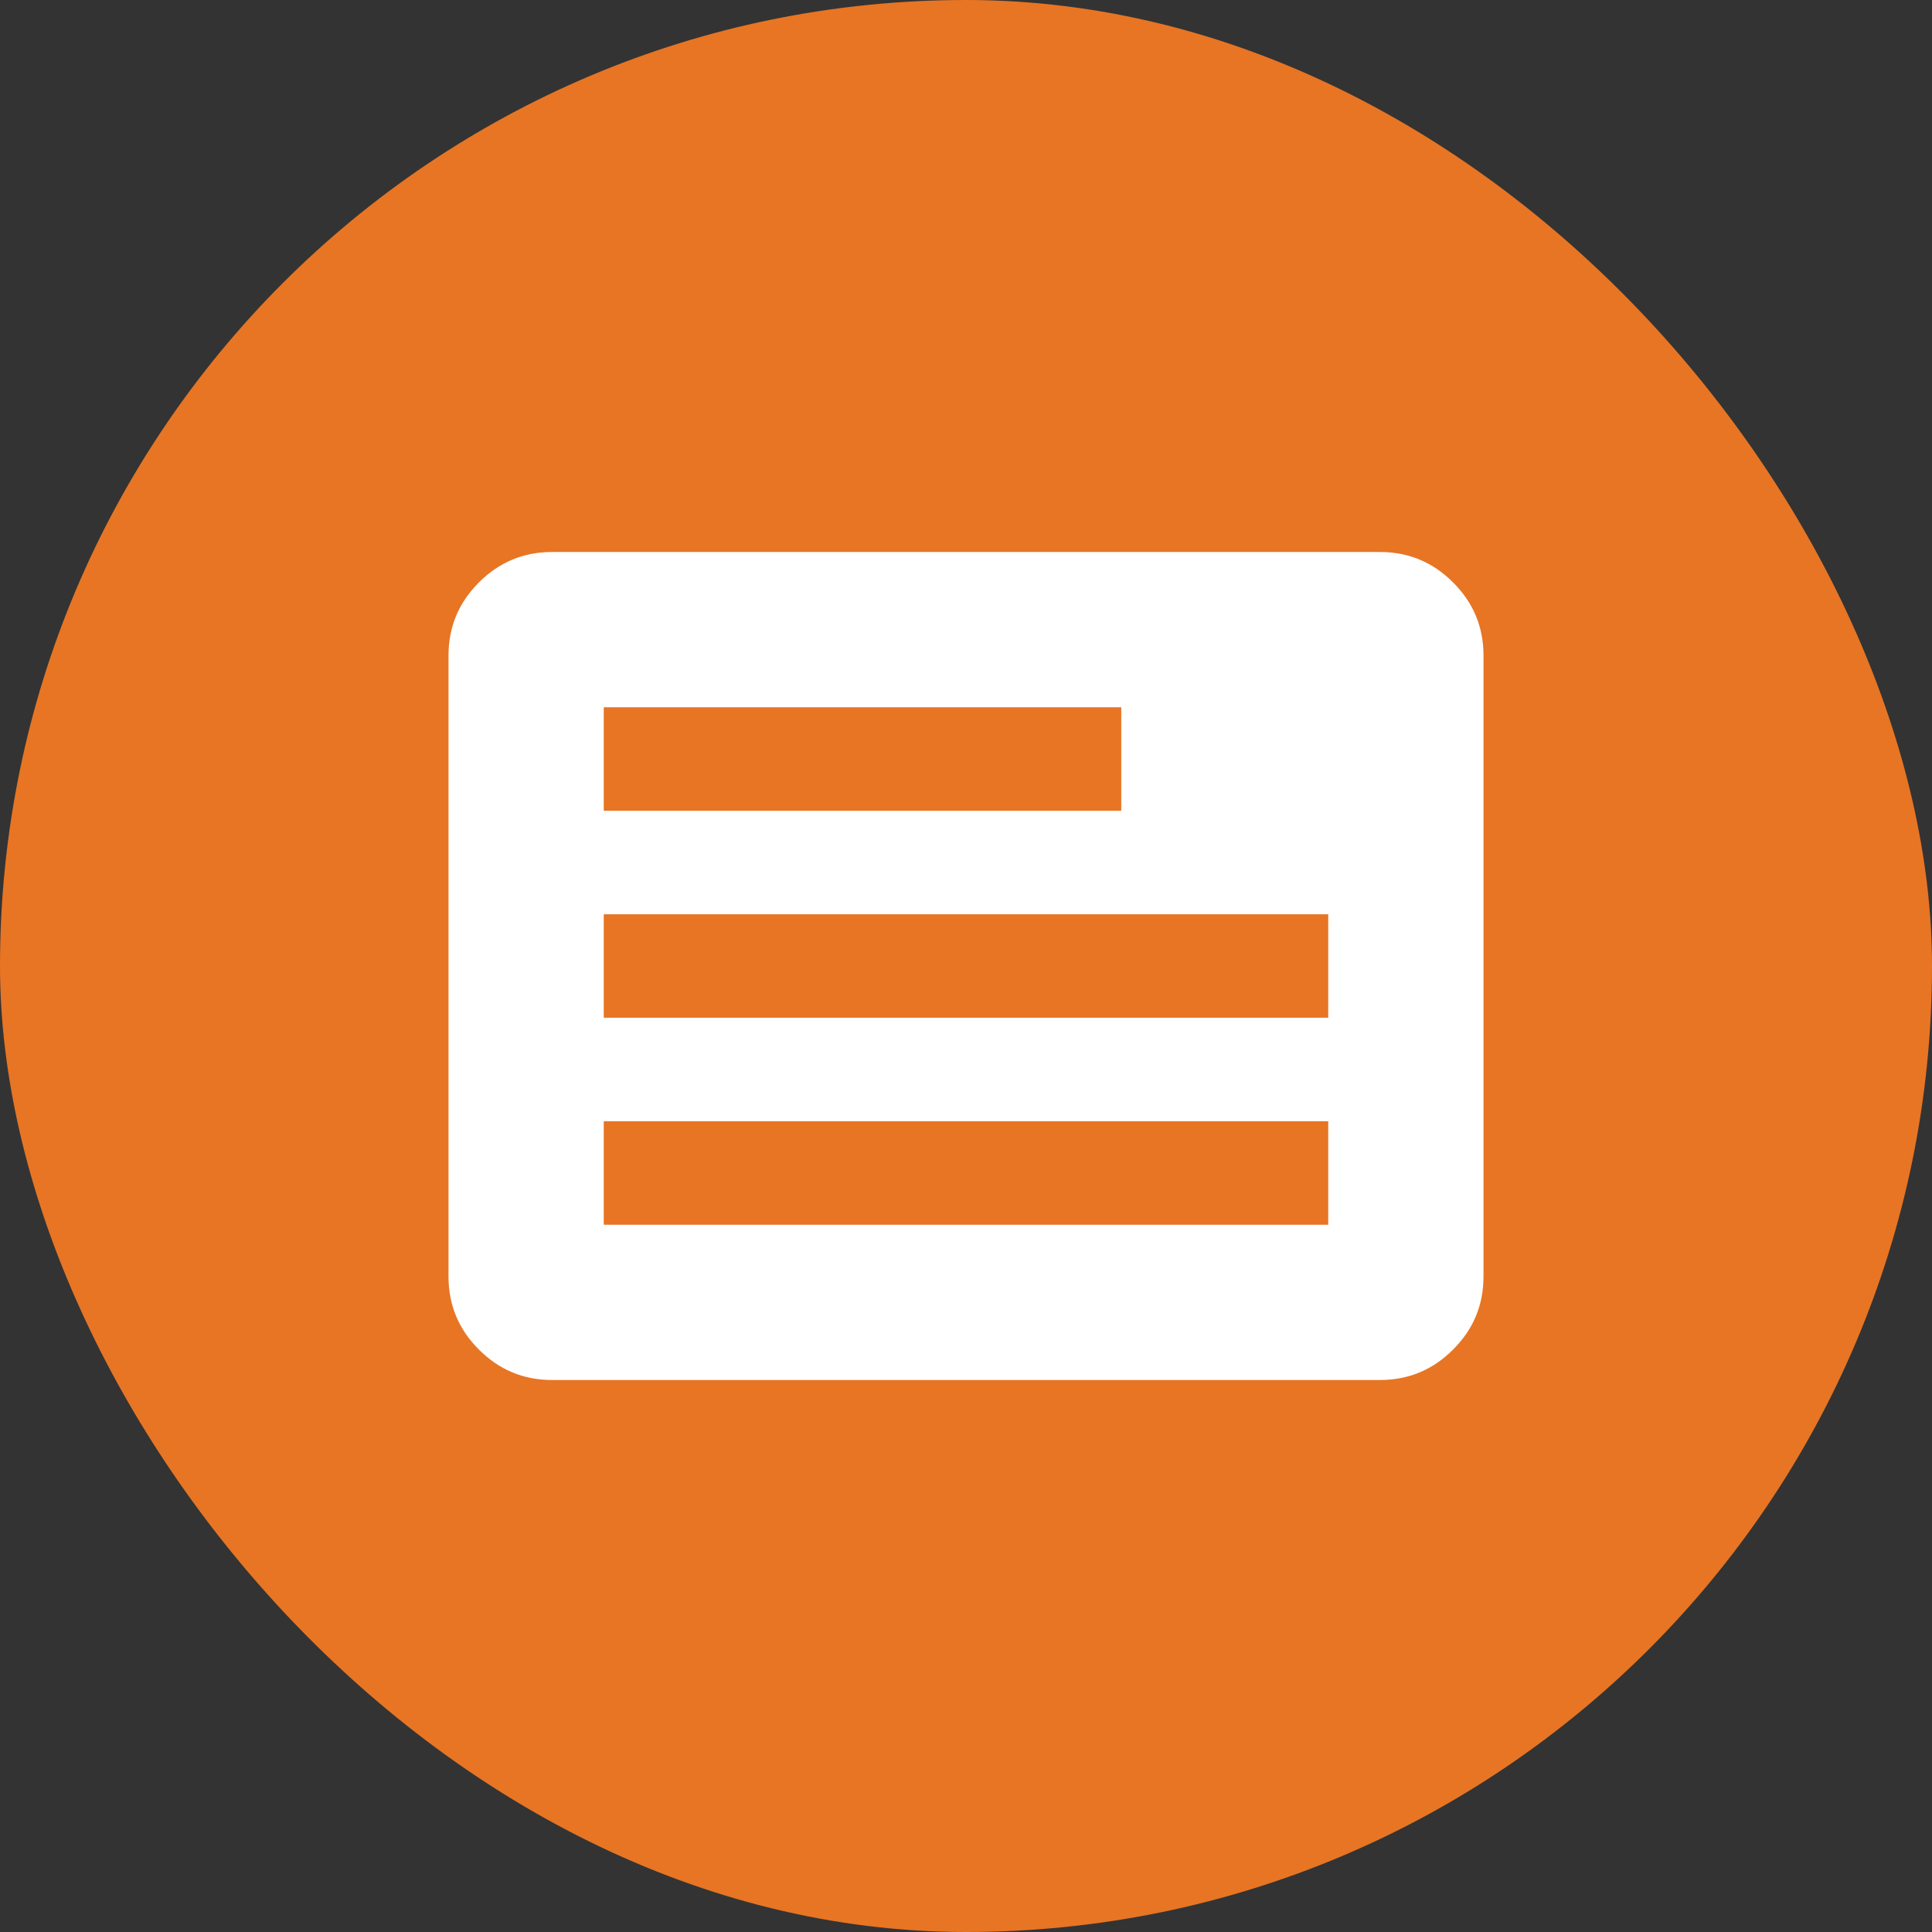 <svg width="28" height="28" viewBox="0 0 28 28" fill="none" xmlns="http://www.w3.org/2000/svg">
<rect x="0" y="0" width="28" height="28" fill="#333333" stroke="none"/>
<rect width="28" height="28" rx="14" fill="#E77524"/>
<mask id="mask0_1569_5277" style="mask-type:alpha" maskUnits="userSpaceOnUse" x="5" y="5" width="18" height="18">
<rect x="5" y="5" width="18" height="18" fill="#D9D9D9"/>
</mask>
<g mask="url(#mask0_1569_5277)">
<path d="M8 20C7.588 20 7.234 19.853 6.941 19.559C6.647 19.266 6.5 18.913 6.5 18.5V9.5C6.5 9.088 6.647 8.734 6.941 8.441C7.234 8.147 7.588 8 8 8H20C20.413 8 20.766 8.147 21.059 8.441C21.353 8.734 21.5 9.088 21.5 9.5V18.5C21.5 18.913 21.353 19.266 21.059 19.559C20.766 19.853 20.413 20 20 20H8ZM8.75 17.75H19.25V16.25H8.75V17.75ZM8.75 14.75H19.25V13.25H8.75V14.75ZM8.75 11.75H16.25V10.25H8.75V11.75Z" fill="white"/>
</g>
</svg>
